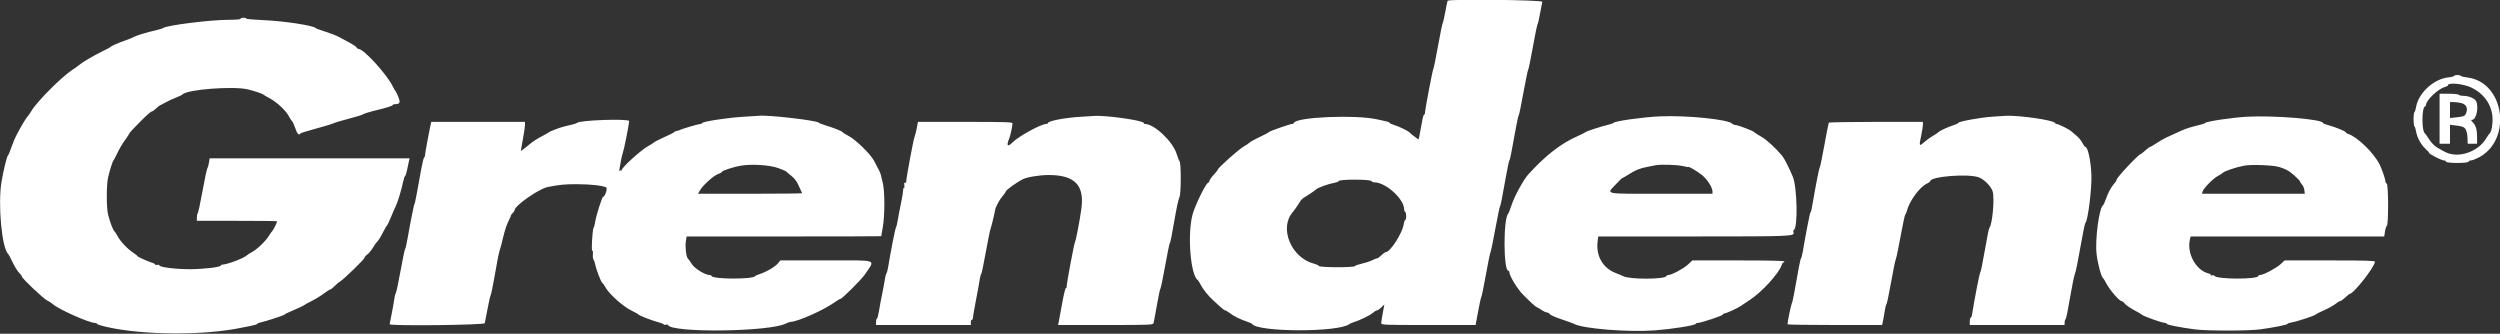 <svg id="svg" xmlns="http://www.w3.org/2000/svg" xmlns:xlink="http://www.w3.org/1999/xlink" width="400" height="53.396" viewBox="0, 0, 400,53.396" version="1.1"><rect x="0" y="0" width="400" height="53.396" fill="#333333" stroke="none"/><g id="svgg"><path id="path0" d="M231.617 0.125 C 231.579 0.194,231.411 1.000,231.244 1.917 C 231.077 2.833,230.894 3.621,230.837 3.667 C 230.780 3.712,230.442 5.362,230.086 7.333 C 229.731 9.304,229.394 10.954,229.339 11.000 C 229.230 11.090,227.999 17.563,227.999 18.042 C 228.000 18.202,227.936 18.333,227.858 18.333 C 227.780 18.333,227.629 18.857,227.523 19.496 C 227.418 20.136,227.251 21.035,227.152 21.495 L 226.973 22.330 226.362 21.883 C 226.025 21.637,225.674 21.348,225.582 21.241 C 225.342 20.963,223.874 20.241,223.042 19.992 C 222.652 19.876,222.333 19.726,222.333 19.660 C 222.333 19.593,222.165 19.501,221.958 19.455 C 221.752 19.409,221.021 19.246,220.333 19.094 C 216.835 18.318,207.341 18.726,207.028 19.666 C 206.997 19.758,206.876 19.833,206.759 19.833 C 206.401 19.833,203.117 20.977,203.014 21.138 C 202.960 21.221,202.318 21.564,201.587 21.901 C 200.855 22.238,200.105 22.652,199.920 22.821 C 199.735 22.989,199.358 23.243,199.083 23.385 C 198.322 23.776,194.833 26.880,194.833 27.166 C 194.833 27.228,194.533 27.603,194.167 28.000 C 193.800 28.397,193.500 28.825,193.500 28.950 C 193.500 29.075,193.394 29.218,193.265 29.267 C 192.891 29.411,191.208 32.864,190.818 34.288 C 189.950 37.457,190.476 44.065,191.658 44.832 C 191.730 44.878,191.949 45.233,192.145 45.621 C 192.495 46.311,193.371 47.390,194.136 48.072 C 194.348 48.262,194.823 48.698,195.191 49.042 C 195.559 49.385,195.941 49.667,196.040 49.667 C 196.138 49.667,196.488 49.873,196.816 50.125 C 197.467 50.624,198.331 51.050,199.500 51.450 C 199.912 51.591,200.287 51.762,200.333 51.830 C 201.228 53.167,214.224 53.188,215.897 51.856 C 215.999 51.774,216.271 51.652,216.500 51.585 C 217.446 51.307,219.248 50.438,219.649 50.066 C 219.886 49.846,220.180 49.667,220.303 49.667 C 220.425 49.667,220.745 49.447,221.013 49.179 C 221.281 48.912,221.500 48.705,221.500 48.721 C 221.500 48.737,221.387 49.338,221.250 50.056 C 221.112 50.775,221.000 51.506,221.000 51.681 C 221.000 51.990,221.227 52.000,228.550 52.000 L 236.100 52.000 236.487 49.882 C 236.700 48.717,236.937 47.648,237.014 47.507 C 237.092 47.366,237.423 45.750,237.751 43.917 C 238.079 42.083,238.408 40.471,238.482 40.333 C 238.556 40.196,238.906 38.508,239.259 36.583 C 239.612 34.658,239.947 33.046,240.003 33.000 C 240.101 32.920,240.265 32.089,241.041 27.750 C 241.238 26.650,241.447 25.712,241.505 25.667 C 241.601 25.591,241.809 24.545,242.614 20.083 C 242.763 19.258,242.940 18.508,243.009 18.417 C 243.077 18.325,243.416 16.675,243.762 14.750 C 244.108 12.825,244.443 11.213,244.507 11.167 C 244.571 11.121,244.904 9.508,245.247 7.583 C 245.590 5.658,245.928 4.008,245.998 3.917 C 246.068 3.825,246.251 3.038,246.405 2.167 C 246.559 1.296,246.724 0.452,246.770 0.292 C 246.861 -0.017,231.788 -0.183,231.617 0.125 M38.500 3.000 C 38.500 3.101,37.763 3.167,36.625 3.168 C 33.643 3.171,26.651 4.046,26.091 4.486 C 25.995 4.561,25.504 4.716,25.000 4.829 C 23.541 5.157,21.779 5.689,21.417 5.911 C 21.233 6.023,20.625 6.273,20.064 6.466 C 18.926 6.858,17.794 7.359,17.666 7.527 C 17.619 7.588,17.019 7.908,16.332 8.238 C 14.978 8.890,13.116 9.991,12.583 10.458 C 12.400 10.618,11.935 10.951,11.551 11.198 C 9.857 12.287,5.778 16.394,4.998 17.796 C 4.859 18.046,4.596 18.421,4.414 18.629 C 4.093 18.997,3.420 20.131,2.611 21.667 C 2.393 22.079,2.036 22.942,1.816 23.583 C 1.596 24.225,1.360 24.792,1.292 24.843 C 1.108 24.980,0.564 27.178,0.243 29.083 C -0.366 32.694,0.307 39.834,1.334 40.667 C 1.390 40.712,1.706 41.313,2.035 42.000 C 2.364 42.688,2.828 43.432,3.066 43.654 C 3.305 43.876,3.500 44.140,3.500 44.241 C 3.500 44.532,6.946 47.792,7.563 48.085 C 7.870 48.231,8.276 48.493,8.464 48.669 C 9.320 49.467,14.255 51.667,15.188 51.667 C 15.344 51.667,15.497 51.738,15.528 51.825 C 15.558 51.911,16.296 52.141,17.167 52.334 C 23.061 53.644,32.625 53.688,38.667 52.431 C 38.896 52.384,39.552 52.253,40.125 52.142 C 40.698 52.030,41.167 51.884,41.167 51.816 C 41.167 51.748,41.410 51.644,41.708 51.585 C 42.437 51.439,45.395 50.476,45.500 50.350 C 45.600 50.229,46.061 50.009,47.500 49.393 C 48.096 49.138,48.621 48.881,48.667 48.821 C 48.712 48.761,49.237 48.472,49.833 48.178 C 50.429 47.884,51.307 47.348,51.785 46.988 C 52.262 46.628,52.727 46.333,52.818 46.333 C 52.909 46.333,53.231 46.083,53.534 45.776 C 53.836 45.470,54.224 45.143,54.395 45.050 C 54.931 44.760,58.333 41.456,58.333 41.226 C 58.333 41.106,58.519 40.886,58.746 40.737 C 58.973 40.589,59.395 40.081,59.684 39.609 C 59.974 39.136,60.278 38.706,60.361 38.653 C 60.523 38.549,60.989 37.777,61.459 36.833 C 61.619 36.512,61.828 36.167,61.924 36.064 C 62.019 35.962,62.305 35.362,62.558 34.731 C 62.812 34.100,63.136 33.358,63.278 33.083 C 63.592 32.479,64.223 30.420,64.493 29.116 C 64.602 28.594,64.745 28.167,64.812 28.167 C 64.879 28.167,65.028 27.698,65.145 27.125 C 65.261 26.552,65.396 25.915,65.446 25.708 L 65.536 25.333 49.539 25.333 L 33.543 25.333 33.431 26.033 C 33.369 26.418,33.255 26.812,33.178 26.908 C 33.101 27.005,32.750 28.658,32.400 30.583 C 32.049 32.508,31.703 34.108,31.631 34.139 C 31.559 34.169,31.500 34.451,31.500 34.764 L 31.500 35.333 37.917 35.333 C 41.446 35.333,44.333 35.362,44.333 35.396 C 44.333 35.595,43.774 36.750,43.587 36.937 C 43.466 37.058,43.195 37.441,42.986 37.787 C 42.503 38.586,41.100 39.923,40.309 40.337 C 39.975 40.512,39.600 40.752,39.476 40.870 C 39.006 41.314,36.341 42.326,35.625 42.331 C 35.465 42.332,35.333 42.399,35.333 42.480 C 35.333 42.737,32.652 43.060,30.417 43.072 C 28.176 43.084,25.500 42.751,25.500 42.460 C 25.500 42.369,25.350 42.334,25.167 42.382 C 24.983 42.430,24.833 42.406,24.833 42.329 C 24.833 42.252,24.665 42.141,24.458 42.082 C 23.776 41.887,22.000 41.094,22.000 40.985 C 22.000 40.926,21.681 40.670,21.292 40.416 C 20.412 39.843,19.250 38.613,18.829 37.809 C 18.654 37.475,18.412 37.100,18.291 36.976 C 18.051 36.730,17.665 35.723,17.310 34.417 C 17.014 33.330,17.012 29.547,17.306 28.333 C 17.617 27.050,18.028 25.765,18.161 25.667 C 18.222 25.621,18.505 25.083,18.788 24.471 C 19.072 23.860,19.610 22.944,19.985 22.437 C 20.360 21.929,20.667 21.465,20.667 21.404 C 20.667 21.296,21.283 20.618,22.367 19.534 C 23.567 18.334,24.135 17.833,24.296 17.833 C 24.389 17.833,24.701 17.612,24.991 17.342 C 25.280 17.072,25.531 16.861,25.550 16.874 C 25.568 16.886,25.921 16.704,26.333 16.470 C 26.746 16.235,27.533 15.866,28.083 15.648 C 28.633 15.431,29.124 15.199,29.173 15.132 C 29.770 14.327,37.282 13.733,39.667 14.302 C 40.713 14.552,42.043 15.005,42.167 15.153 C 42.212 15.208,42.662 15.470,43.167 15.736 C 44.288 16.326,45.736 17.685,46.203 18.583 C 46.393 18.949,46.637 19.324,46.746 19.416 C 46.854 19.508,47.083 20.015,47.256 20.542 C 47.534 21.392,47.867 21.749,48.028 21.369 C 48.058 21.297,49.160 20.950,50.476 20.598 C 51.792 20.245,53.067 19.861,53.309 19.743 C 53.552 19.625,54.688 19.284,55.833 18.985 C 56.979 18.687,57.954 18.389,58.000 18.324 C 58.071 18.221,59.309 17.844,60.417 17.586 C 61.757 17.275,62.833 16.928,62.833 16.809 C 62.833 16.731,63.002 16.666,63.208 16.664 C 63.979 16.659,64.086 16.441,63.752 15.556 C 63.584 15.113,63.396 14.713,63.333 14.667 C 63.270 14.621,63.030 14.204,62.799 13.740 C 61.851 11.837,58.181 7.833,57.385 7.833 C 57.274 7.833,57.122 7.725,57.048 7.592 C 56.974 7.459,56.464 7.111,55.915 6.817 C 55.366 6.523,54.582 6.104,54.173 5.886 C 53.764 5.667,52.789 5.291,52.006 5.049 C 51.224 4.807,50.546 4.557,50.500 4.493 C 50.210 4.087,45.370 3.353,42.119 3.221 C 40.672 3.163,39.448 3.051,39.401 2.974 C 39.278 2.776,38.500 2.798,38.500 3.000 M392.667 12.143 C 392.667 12.222,392.251 12.330,391.743 12.382 C 389.387 12.625,386.927 14.894,386.566 17.157 C 386.505 17.533,386.391 17.881,386.311 17.930 C 386.232 17.979,386.167 18.498,386.167 19.083 C 386.167 19.668,386.232 20.187,386.311 20.236 C 386.391 20.286,386.505 20.634,386.566 21.010 C 386.720 21.976,387.376 23.190,388.075 23.804 C 388.403 24.092,388.661 24.384,388.648 24.454 C 388.617 24.626,390.644 25.667,391.011 25.667 C 391.173 25.667,391.335 25.756,391.372 25.866 C 391.465 26.145,394.868 26.145,394.961 25.866 C 394.998 25.756,395.174 25.667,395.353 25.667 C 395.532 25.667,396.060 25.473,396.527 25.236 C 402.034 22.446,400.745 13.100,394.756 12.396 C 394.243 12.336,393.784 12.222,393.735 12.143 C 393.620 11.956,392.667 11.957,392.667 12.143 M395.479 14.037 C 397.443 15.003,398.665 16.747,398.797 18.769 C 398.867 19.849,398.648 21.096,398.345 21.333 C 398.287 21.379,397.992 21.807,397.690 22.285 C 396.633 23.955,394.316 25.002,392.379 24.684 C 391.633 24.562,391.336 24.426,389.820 23.523 C 389.492 23.327,388.971 22.773,388.662 22.292 C 388.354 21.810,388.048 21.379,387.983 21.333 C 387.454 20.961,387.469 17.205,387.999 17.028 C 388.091 16.997,388.167 16.884,388.167 16.777 C 388.167 16.039,390.143 14.177,391.208 13.911 C 391.460 13.849,391.667 13.735,391.667 13.659 C 391.667 13.145,394.172 13.393,395.479 14.037 M390.333 19.000 L 390.333 23.000 391.167 23.000 L 392.000 23.000 392.000 21.481 L 392.000 19.962 392.958 20.081 C 394.365 20.256,394.510 20.374,394.764 21.542 C 394.779 21.610,394.801 21.967,394.813 22.333 L 394.833 23.000 395.583 23.000 L 396.333 23.000 396.333 21.928 C 396.333 20.729,396.146 20.096,395.627 19.542 C 395.334 19.230,395.321 19.167,395.545 19.167 C 396.217 19.167,396.647 17.065,396.161 16.155 C 395.935 15.734,394.958 15.333,394.156 15.333 C 393.806 15.333,393.473 15.258,393.417 15.167 C 393.360 15.075,392.643 15.000,391.823 15.000 L 390.333 15.000 390.333 19.000 M393.863 16.505 C 394.588 16.707,394.878 17.305,394.603 18.034 C 394.398 18.577,394.246 18.646,392.972 18.779 L 392.000 18.881 392.000 17.607 L 392.000 16.333 392.625 16.334 C 392.969 16.335,393.526 16.412,393.863 16.505 M118.970 18.680 C 116.503 18.822,112.451 19.435,112.361 19.681 C 112.331 19.765,112.191 19.833,112.052 19.833 C 111.773 19.833,109.017 20.646,108.750 20.807 C 108.658 20.862,108.437 20.930,108.257 20.958 C 108.078 20.986,107.890 21.075,107.840 21.157 C 107.789 21.238,107.111 21.582,106.332 21.921 C 105.554 22.261,104.767 22.664,104.583 22.818 C 104.400 22.972,104.038 23.204,103.780 23.334 C 102.647 23.900,99.244 27.007,99.474 27.265 C 99.534 27.332,99.496 27.337,99.389 27.276 C 99.282 27.215,99.152 27.259,99.099 27.374 C 99.046 27.489,99.036 27.433,99.076 27.250 C 99.116 27.067,99.231 26.429,99.330 25.833 C 99.430 25.238,99.580 24.600,99.664 24.417 C 99.812 24.094,100.667 19.797,100.667 19.375 C 100.667 18.952,92.664 19.225,92.333 19.659 C 92.261 19.754,91.504 19.966,90.204 20.257 C 89.637 20.383,87.929 21.033,87.833 21.159 C 87.787 21.219,87.263 21.518,86.667 21.823 C 86.071 22.128,85.306 22.612,84.967 22.897 C 84.114 23.617,83.333 24.204,83.333 24.128 C 83.333 24.093,83.483 23.248,83.667 22.250 C 83.850 21.252,84.000 20.225,84.000 19.968 L 84.000 19.500 76.503 19.500 L 69.006 19.500 68.919 19.875 C 68.694 20.834,68.000 24.596,68.000 24.852 C 68.000 25.010,67.939 25.164,67.865 25.194 C 67.790 25.225,67.592 26.000,67.424 26.917 C 67.257 27.833,66.949 29.521,66.741 30.667 C 66.533 31.813,66.350 32.675,66.335 32.583 C 66.302 32.382,65.654 35.577,65.238 38.000 C 65.072 38.962,64.884 39.787,64.821 39.833 C 64.757 39.879,64.427 41.454,64.087 43.333 C 63.747 45.212,63.403 46.830,63.323 46.928 C 63.242 47.026,63.136 47.439,63.087 47.845 C 63.038 48.251,62.853 49.296,62.675 50.167 C 62.497 51.038,62.347 51.806,62.342 51.875 C 62.321 52.182,77.473 52.016,77.561 51.708 C 77.606 51.548,77.801 50.554,77.993 49.500 C 78.185 48.446,78.413 47.433,78.499 47.250 C 78.585 47.067,78.812 46.017,79.003 44.917 C 79.573 41.645,79.846 40.270,79.994 39.917 C 80.071 39.733,80.306 38.833,80.517 37.917 C 80.727 37.000,81.105 35.856,81.357 35.375 C 81.609 34.894,81.779 34.500,81.735 34.500 C 81.690 34.500,81.807 34.336,81.994 34.135 C 82.180 33.935,82.333 33.711,82.333 33.638 C 82.333 32.912,86.228 30.193,87.667 29.915 C 89.612 29.540,90.366 29.468,92.333 29.470 C 94.502 29.473,96.517 29.701,96.998 29.999 C 97.238 30.147,96.782 31.500,96.492 31.500 C 96.329 31.500,95.368 34.543,95.230 35.500 C 95.170 35.912,95.060 36.329,94.985 36.425 C 94.787 36.678,94.579 40.241,94.769 40.123 C 94.857 40.069,94.896 40.308,94.860 40.684 C 94.826 41.045,94.872 41.432,94.963 41.545 C 95.054 41.658,95.180 42.012,95.243 42.333 C 95.415 43.206,96.168 45.149,96.390 45.292 C 96.497 45.360,96.696 45.636,96.834 45.905 C 97.399 47.010,99.717 49.075,101.167 49.765 C 101.671 50.005,102.121 50.257,102.167 50.325 C 102.284 50.500,104.268 51.274,105.257 51.530 C 105.711 51.648,106.132 51.813,106.192 51.897 C 106.251 51.980,106.415 52.004,106.556 51.950 C 106.697 51.896,106.835 51.915,106.864 51.991 C 107.355 53.295,123.183 53.102,125.755 51.760 C 126.027 51.618,126.362 51.501,126.500 51.499 C 127.585 51.485,131.801 49.615,133.520 48.384 C 133.943 48.081,134.358 47.833,134.441 47.833 C 134.719 47.833,137.830 44.737,138.376 43.916 C 140.052 41.397,140.795 41.667,132.181 41.667 L 124.863 41.667 124.454 42.152 C 123.995 42.698,122.589 43.525,121.583 43.840 C 121.217 43.954,120.877 44.109,120.829 44.182 C 120.480 44.714,114.049 44.692,113.861 44.158 C 113.831 44.071,113.679 44.000,113.525 44.000 C 112.831 44.000,111.156 42.977,110.721 42.287 C 110.479 41.904,110.186 41.495,110.069 41.379 C 109.786 41.096,109.601 39.518,109.741 38.584 L 109.854 37.833 125.427 37.833 C 133.992 37.833,141.000 37.815,141.000 37.792 C 141.000 37.769,141.113 37.112,141.250 36.333 C 141.580 34.462,141.577 30.577,141.245 29.250 C 141.107 28.700,140.960 28.107,140.918 27.932 C 140.842 27.613,140.564 27.043,139.820 25.678 C 139.233 24.604,136.902 22.339,135.782 21.756 C 135.260 21.485,134.833 21.218,134.833 21.162 C 134.833 21.031,133.358 20.439,132.083 20.058 C 131.533 19.894,131.040 19.698,130.987 19.624 C 130.732 19.268,122.729 18.351,121.417 18.527 C 121.325 18.539,120.224 18.608,118.970 18.680 M172.917 18.685 C 170.374 18.832,167.667 19.352,167.667 19.693 C 167.667 19.770,167.547 19.833,167.400 19.833 C 166.562 19.833,162.929 21.831,161.954 22.829 C 161.184 23.616,160.984 23.286,161.503 22.083 C 161.662 21.715,162.000 20.122,162.000 19.742 C 162.000 19.534,160.935 19.500,154.439 19.500 L 146.879 19.500 146.675 20.542 C 146.562 21.115,146.404 21.733,146.324 21.917 C 146.153 22.303,145.000 28.476,145.000 29.000 C 145.000 29.221,144.929 29.309,144.811 29.236 C 144.680 29.155,144.645 29.278,144.697 29.634 C 144.739 29.917,144.712 30.111,144.638 30.065 C 144.563 30.019,144.507 30.155,144.513 30.366 C 144.519 30.577,144.368 31.500,144.178 32.417 C 143.987 33.333,143.754 34.557,143.661 35.135 C 143.567 35.713,143.420 36.313,143.334 36.468 C 143.204 36.701,142.539 40.090,142.068 42.917 C 142.007 43.283,141.900 43.658,141.830 43.750 C 141.720 43.896,141.646 44.238,141.396 45.750 C 141.365 45.933,141.235 46.608,141.105 47.250 C 140.976 47.892,140.866 48.436,140.862 48.460 C 140.858 48.484,140.760 49.065,140.645 49.752 C 140.529 50.438,140.375 51.000,140.301 51.000 C 140.227 51.000,140.167 51.225,140.167 51.500 L 140.167 52.000 147.750 52.000 L 155.333 52.000 155.333 51.583 C 155.333 51.354,155.408 51.167,155.500 51.167 C 155.592 51.167,155.667 51.031,155.667 50.865 C 155.667 50.700,155.848 49.631,156.069 48.490 C 156.291 47.350,156.509 46.192,156.555 45.917 C 156.600 45.642,156.693 45.079,156.760 44.667 C 156.828 44.254,156.936 43.879,156.999 43.833 C 157.062 43.788,157.392 42.212,157.730 40.333 C 158.069 38.454,158.414 36.767,158.495 36.583 C 158.611 36.323,159.191 33.918,159.240 33.495 C 159.280 33.147,159.997 31.842,160.375 31.427 C 160.628 31.150,160.877 30.790,160.929 30.627 C 161.012 30.366,162.579 29.236,163.614 28.692 C 164.285 28.339,166.341 28.000,167.803 28.002 C 171.938 28.008,173.522 29.616,173.030 33.311 C 172.776 35.216,172.183 38.327,171.993 38.750 C 171.822 39.132,170.667 45.300,170.667 45.834 C 170.667 46.028,170.606 46.149,170.532 46.103 C 170.459 46.058,170.192 47.160,169.940 48.552 C 169.688 49.944,169.440 51.290,169.388 51.542 L 169.294 52.000 176.886 52.000 C 183.971 52.000,184.483 51.981,184.565 51.708 C 184.614 51.548,184.855 50.254,185.101 48.833 C 185.348 47.413,185.604 46.212,185.670 46.167 C 185.735 46.121,186.070 44.508,186.414 42.583 C 186.757 40.658,187.095 39.008,187.165 38.917 C 187.272 38.776,187.519 37.559,187.907 35.250 C 188.226 33.355,188.552 31.858,188.720 31.516 C 188.977 30.993,188.990 26.146,188.736 25.817 C 188.636 25.689,188.424 25.155,188.264 24.631 C 187.655 22.640,184.684 19.833,183.185 19.833 C 183.083 19.833,183.000 19.765,183.000 19.681 C 183.000 19.274,176.742 18.394,175.000 18.556 C 174.862 18.569,173.925 18.627,172.917 18.685 M265.667 18.612 C 263.036 18.717,258.364 19.368,258.167 19.657 C 258.121 19.724,257.708 19.870,257.250 19.980 C 256.035 20.273,253.764 21.013,253.667 21.148 C 253.621 21.212,253.048 21.500,252.395 21.789 C 249.733 22.966,247.273 24.879,244.517 27.917 C 243.793 28.715,242.333 31.365,241.900 32.667 C 241.641 33.446,241.385 34.121,241.331 34.167 C 240.515 34.861,240.528 43.333,241.345 43.333 C 241.430 43.333,241.500 43.432,241.500 43.552 C 241.500 44.114,242.738 46.169,243.628 47.083 C 244.731 48.216,245.777 49.167,245.921 49.167 C 245.974 49.167,246.294 49.354,246.631 49.583 C 246.968 49.813,247.373 50.000,247.530 50.000 C 247.688 50.000,247.881 50.115,247.960 50.256 C 248.039 50.397,248.886 50.772,249.843 51.090 C 250.800 51.409,251.701 51.736,251.846 51.817 C 253.216 52.594,260.563 53.180,264.845 52.854 C 267.563 52.648,271.221 52.064,271.306 51.824 C 271.336 51.737,271.492 51.667,271.653 51.667 C 272.158 51.667,275.667 50.496,275.667 50.327 C 275.667 50.239,275.760 50.165,275.875 50.162 C 276.166 50.155,278.050 49.299,278.524 48.957 C 278.740 48.802,279.404 48.357,280.000 47.969 C 281.935 46.708,284.687 43.676,285.077 42.375 C 285.139 42.169,285.259 42.000,285.345 42.000 C 285.430 42.000,285.500 41.925,285.500 41.833 C 285.500 41.725,282.937 41.667,278.144 41.667 L 270.787 41.667 270.045 42.351 C 269.343 42.998,267.453 44.000,266.934 44.000 C 266.802 44.000,266.669 44.074,266.639 44.164 C 266.454 44.709,260.734 44.733,259.726 44.192 C 259.556 44.101,258.997 43.867,258.484 43.671 C 256.472 42.904,255.344 40.946,255.612 38.685 L 255.713 37.833 271.148 37.831 C 286.762 37.828,287.121 37.814,286.958 37.192 C 286.909 37.003,286.930 36.827,287.005 36.800 C 287.682 36.552,287.556 29.925,286.842 28.250 C 286.181 26.698,285.486 25.337,285.152 24.936 C 284.064 23.634,282.650 22.346,281.750 21.837 C 281.200 21.526,280.707 21.209,280.655 21.133 C 280.522 20.939,278.047 20.000,277.668 20.000 C 277.497 20.000,277.257 19.900,277.134 19.777 C 276.459 19.102,269.955 18.441,265.667 18.612 M318.723 18.674 C 316.842 18.801,313.333 19.444,313.333 19.662 C 313.333 19.727,313.015 19.882,312.625 20.007 C 311.700 20.304,310.311 20.938,310.184 21.122 C 310.128 21.201,309.718 21.477,309.271 21.736 C 308.824 21.994,308.168 22.468,307.813 22.789 C 307.056 23.472,307.030 23.394,307.414 21.583 C 307.550 20.942,307.662 20.210,307.664 19.958 L 307.667 19.500 300.177 19.500 C 296.057 19.500,292.650 19.560,292.605 19.632 C 292.560 19.705,292.249 21.291,291.914 23.156 C 291.580 25.022,291.237 26.669,291.153 26.816 C 291.027 27.034,290.520 29.635,289.882 33.333 C 289.827 33.654,289.733 33.954,289.672 34.000 C 289.577 34.073,288.953 37.256,288.449 40.250 C 288.356 40.800,288.228 41.287,288.165 41.333 C 288.061 41.408,287.757 42.956,287.067 46.917 C 286.939 47.650,286.763 48.400,286.675 48.583 C 286.542 48.860,286.000 51.514,286.000 51.888 C 286.000 51.950,289.406 52.000,293.570 52.000 L 301.139 52.000 301.306 51.208 C 301.398 50.773,301.527 50.042,301.593 49.583 C 301.659 49.125,301.769 48.712,301.838 48.667 C 301.906 48.621,302.236 47.046,302.570 45.167 C 302.904 43.288,303.245 41.628,303.327 41.480 C 303.409 41.331,303.754 39.681,304.093 37.813 C 304.433 35.945,304.770 34.378,304.842 34.332 C 304.914 34.285,305.030 34.022,305.098 33.748 C 305.486 32.191,307.132 29.936,308.276 29.393 C 308.582 29.248,308.833 29.068,308.833 28.995 C 308.833 28.227,314.974 27.745,316.634 28.383 C 317.508 28.718,318.613 29.863,318.835 30.662 C 319.145 31.779,318.787 35.818,318.325 36.417 C 318.254 36.508,318.117 37.033,318.020 37.583 C 317.923 38.133,317.804 38.808,317.754 39.083 C 317.125 42.573,316.952 43.417,316.820 43.647 C 316.690 43.875,315.863 48.147,315.551 50.208 C 315.499 50.552,315.391 50.833,315.311 50.833 C 315.232 50.833,315.167 51.096,315.167 51.417 L 315.167 52.000 322.750 52.000 L 330.333 52.000 330.333 51.617 C 330.333 51.406,330.400 51.162,330.481 51.075 C 330.606 50.941,330.825 49.886,331.241 47.417 C 331.529 45.708,331.878 44.037,332.008 43.750 C 332.143 43.451,332.430 42.000,333.290 37.250 C 333.439 36.425,333.609 35.712,333.667 35.667 C 334.056 35.358,334.701 30.229,334.625 28.043 C 334.546 25.782,334.059 23.500,333.655 23.500 C 333.573 23.500,333.359 23.209,333.177 22.854 C 332.996 22.499,332.601 22.011,332.299 21.770 C 331.997 21.529,331.600 21.190,331.417 21.017 C 331.069 20.689,329.350 19.833,329.039 19.833 C 328.941 19.833,328.836 19.761,328.806 19.673 C 328.654 19.236,322.985 18.415,320.917 18.530 C 320.733 18.541,319.746 18.605,318.723 18.674 M359.470 18.679 C 357.081 18.817,352.979 19.432,352.829 19.674 C 352.781 19.752,352.368 19.897,351.912 19.996 C 351.456 20.096,350.708 20.295,350.250 20.439 C 349.487 20.679,348.964 20.904,346.615 21.999 C 346.174 22.204,345.445 22.626,344.994 22.936 C 344.543 23.246,344.107 23.500,344.025 23.500 C 343.943 23.500,343.589 23.762,343.238 24.083 C 342.888 24.404,342.555 24.667,342.498 24.667 C 342.185 24.667,338.667 28.409,338.667 28.741 C 338.667 28.857,338.492 29.140,338.278 29.370 C 337.806 29.880,337.235 30.952,336.886 31.984 C 336.744 32.405,336.562 32.791,336.482 32.842 C 335.867 33.232,335.191 38.322,335.449 40.623 C 335.619 42.146,336.203 44.312,336.494 44.500 C 336.565 44.546,336.815 44.958,337.050 45.417 C 337.532 46.356,339.096 48.167,339.426 48.167 C 339.545 48.167,339.789 48.353,339.968 48.581 C 340.148 48.809,340.809 49.272,341.439 49.609 C 342.068 49.947,342.621 50.268,342.667 50.323 C 342.878 50.578,345.922 51.667,346.422 51.667 C 346.556 51.667,346.667 51.729,346.667 51.805 C 346.667 51.964,348.852 52.398,351.167 52.700 C 353.140 52.957,359.765 52.954,361.667 52.695 C 363.792 52.405,366.000 51.959,366.000 51.820 C 366.000 51.752,366.319 51.643,366.708 51.577 C 367.559 51.435,370.382 50.504,370.500 50.327 C 370.546 50.258,371.146 49.954,371.833 49.651 C 372.521 49.348,373.344 48.890,373.663 48.634 C 373.982 48.377,374.333 48.167,374.443 48.167 C 374.553 48.167,374.921 47.904,375.261 47.583 C 375.602 47.263,375.932 47.000,375.995 47.000 C 376.587 47.000,379.978 42.656,379.995 41.875 C 379.999 41.711,378.446 41.667,372.771 41.667 L 365.542 41.667 364.896 42.269 C 364.222 42.898,362.142 44.000,361.630 44.000 C 361.467 44.000,361.333 44.067,361.333 44.149 C 361.333 44.721,354.670 44.711,354.316 44.139 C 354.253 44.036,354.076 43.999,353.925 44.057 C 353.773 44.115,353.690 44.097,353.740 44.016 C 353.790 43.935,353.625 43.818,353.374 43.756 C 351.331 43.252,349.838 40.498,350.397 38.268 L 350.506 37.833 365.993 37.833 L 381.480 37.833 381.596 37.042 C 381.660 36.606,381.796 36.196,381.898 36.131 C 382.177 35.952,382.155 29.468,381.875 29.375 C 381.760 29.337,381.667 29.178,381.667 29.022 C 381.667 28.682,381.073 26.958,380.723 26.281 C 379.750 24.400,377.153 21.888,375.706 21.429 C 375.501 21.364,375.333 21.249,375.333 21.173 C 375.333 21.014,373.622 20.319,372.458 20.004 C 372.023 19.886,371.667 19.738,371.667 19.673 C 371.667 19.076,363.758 18.431,359.470 18.679 M124.486 26.882 C 125.165 27.122,125.765 27.380,125.819 27.455 C 125.873 27.531,126.237 27.841,126.628 28.146 C 127.063 28.485,127.471 29.002,127.676 29.475 C 127.861 29.901,128.084 30.380,128.173 30.539 C 128.261 30.699,128.333 30.867,128.333 30.914 C 128.333 30.961,124.586 31.000,120.006 31.000 L 111.678 31.000 112.019 30.423 C 112.507 29.594,114.217 28.064,114.910 27.836 C 115.234 27.728,115.500 27.578,115.500 27.501 C 115.500 27.318,117.328 26.716,118.500 26.512 C 120.220 26.213,123.098 26.391,124.486 26.882 M269.208 26.564 C 269.735 26.688,270.167 26.760,270.167 26.725 C 270.167 26.585,271.460 27.349,272.250 27.955 C 273.112 28.616,273.989 29.958,273.996 30.625 L 274.000 31.000 265.766 31.000 C 256.345 31.000,257.000 31.141,258.573 29.451 C 259.059 28.928,259.503 28.500,259.559 28.500 C 259.615 28.500,260.059 28.245,260.547 27.933 C 261.683 27.206,262.345 26.937,263.583 26.699 C 264.133 26.593,264.733 26.476,264.917 26.439 C 265.704 26.280,268.327 26.357,269.208 26.564 M364.699 26.727 C 365.467 26.974,366.055 27.245,366.406 27.514 C 367.107 28.051,368.000 28.898,368.000 29.026 C 368.000 29.111,368.143 29.334,368.317 29.521 C 368.491 29.707,368.663 30.117,368.700 30.430 L 368.766 31.000 360.539 31.000 L 352.311 31.000 352.423 30.625 C 352.579 30.104,354.124 28.539,354.858 28.159 C 355.192 27.986,355.567 27.744,355.691 27.622 C 355.959 27.357,357.913 26.712,359.085 26.501 C 360.278 26.287,363.766 26.427,364.699 26.727 M219.471 28.996 C 219.502 29.090,219.690 29.169,219.889 29.171 C 221.751 29.194,224.667 31.843,224.667 33.511 C 224.667 33.677,224.742 33.860,224.833 33.917 C 225.039 34.044,225.056 35.167,224.852 35.167 C 224.771 35.167,224.657 35.486,224.598 35.876 C 224.385 37.299,222.438 40.333,221.738 40.333 C 221.621 40.333,221.301 40.558,221.026 40.833 C 220.751 41.108,220.442 41.333,220.340 41.333 C 220.237 41.333,219.875 41.474,219.535 41.647 C 219.195 41.819,218.467 42.059,217.917 42.178 C 217.367 42.298,216.863 42.476,216.798 42.573 C 216.627 42.827,211.194 42.814,211.036 42.559 C 210.970 42.454,210.580 42.277,210.168 42.167 C 206.580 41.202,204.653 36.506,206.809 33.980 C 207.114 33.623,207.807 32.620,208.005 32.248 C 208.103 32.064,208.386 31.782,208.634 31.623 C 208.881 31.463,209.346 31.167,209.667 30.963 C 209.987 30.760,210.386 30.468,210.553 30.315 C 210.880 30.015,212.530 29.422,213.542 29.241 C 213.885 29.180,214.167 29.067,214.167 28.991 C 214.167 28.655,219.359 28.660,219.471 28.996 " stroke="none" fill="#ffffff" fill-rule="evenodd"></path><path id="path1" d="" stroke="none" fill="#689cd4" fill-rule="evenodd"></path><path id="path2" d="" stroke="none" fill="#689cd4" fill-rule="evenodd"></path></g></svg>